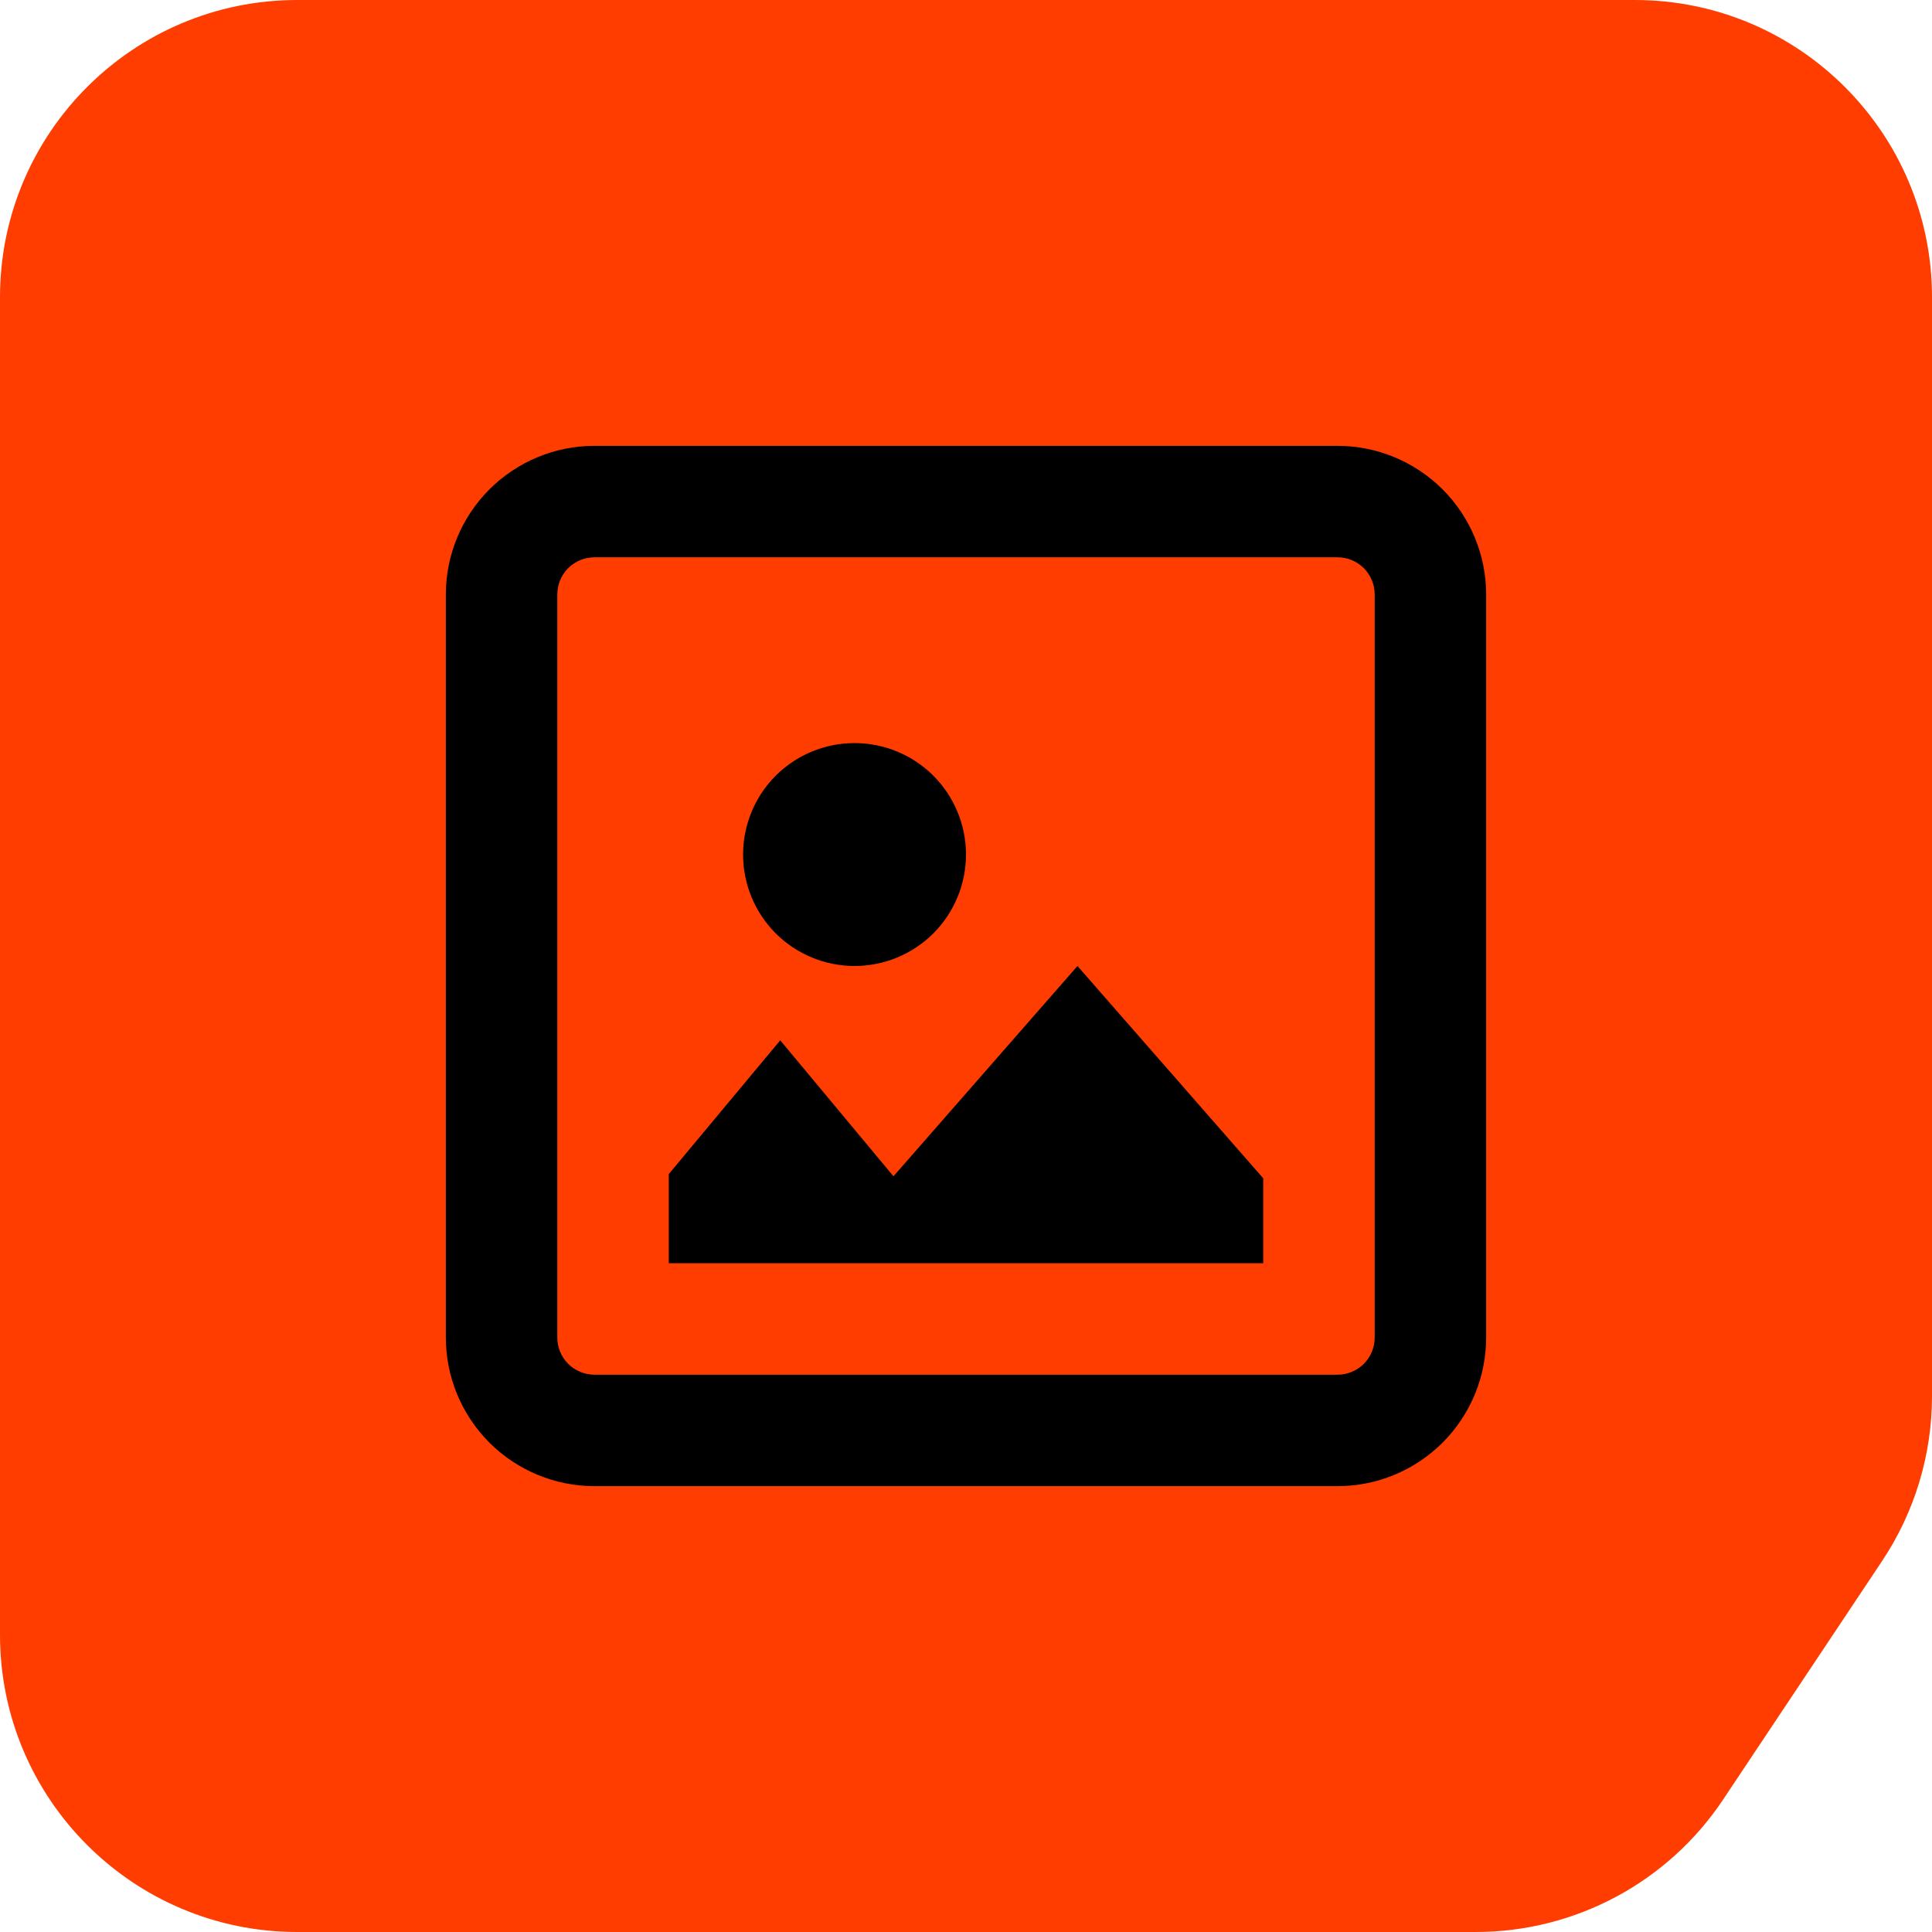 <?xml version="1.0" encoding="UTF-8"?> <svg xmlns="http://www.w3.org/2000/svg" width="26" height="26" viewBox="0 0 26 26" fill="none"> <path d="M0 4C0 1.791 1.791 0 4 0H22C24.209 0 26 1.791 26 4V18.789C26 19.579 25.766 20.351 25.328 21.008L23.188 24.219C22.446 25.332 21.197 26 19.859 26H4C1.791 26 0 24.209 0 22V4Z" fill="#FF3D00"></path> <path fill-rule="evenodd" clip-rule="evenodd" d="M18 7.5H8C7.867 7.5 7.74 7.553 7.646 7.646C7.553 7.74 7.5 7.867 7.5 8V18C7.5 18.133 7.553 18.26 7.646 18.354C7.74 18.447 7.867 18.5 8 18.5H18C18.133 18.5 18.26 18.447 18.354 18.354C18.447 18.26 18.5 18.133 18.5 18V8C18.5 7.867 18.447 7.74 18.354 7.646C18.26 7.553 18.133 7.5 18 7.5ZM8 6C7.47 6 6.961 6.211 6.586 6.586C6.211 6.961 6 7.47 6 8V18C6 18.53 6.211 19.039 6.586 19.414C6.961 19.789 7.47 20 8 20H18C18.53 20 19.039 19.789 19.414 19.414C19.789 19.039 20 18.53 20 18V8C20 7.47 19.789 6.961 19.414 6.586C19.039 6.211 18.53 6 18 6H8ZM17 15.857L14.5 13L12.024 15.83L10.5 14L9 15.8V17H17V15.857ZM11.5 13C11.898 13 12.279 12.842 12.561 12.561C12.842 12.279 13 11.898 13 11.5C13 11.102 12.842 10.721 12.561 10.439C12.279 10.158 11.898 10 11.5 10C11.102 10 10.721 10.158 10.439 10.439C10.158 10.721 10 11.102 10 11.5C10 11.898 10.158 12.279 10.439 12.561C10.721 12.842 11.102 13 11.5 13Z" fill="black"></path> </svg> 